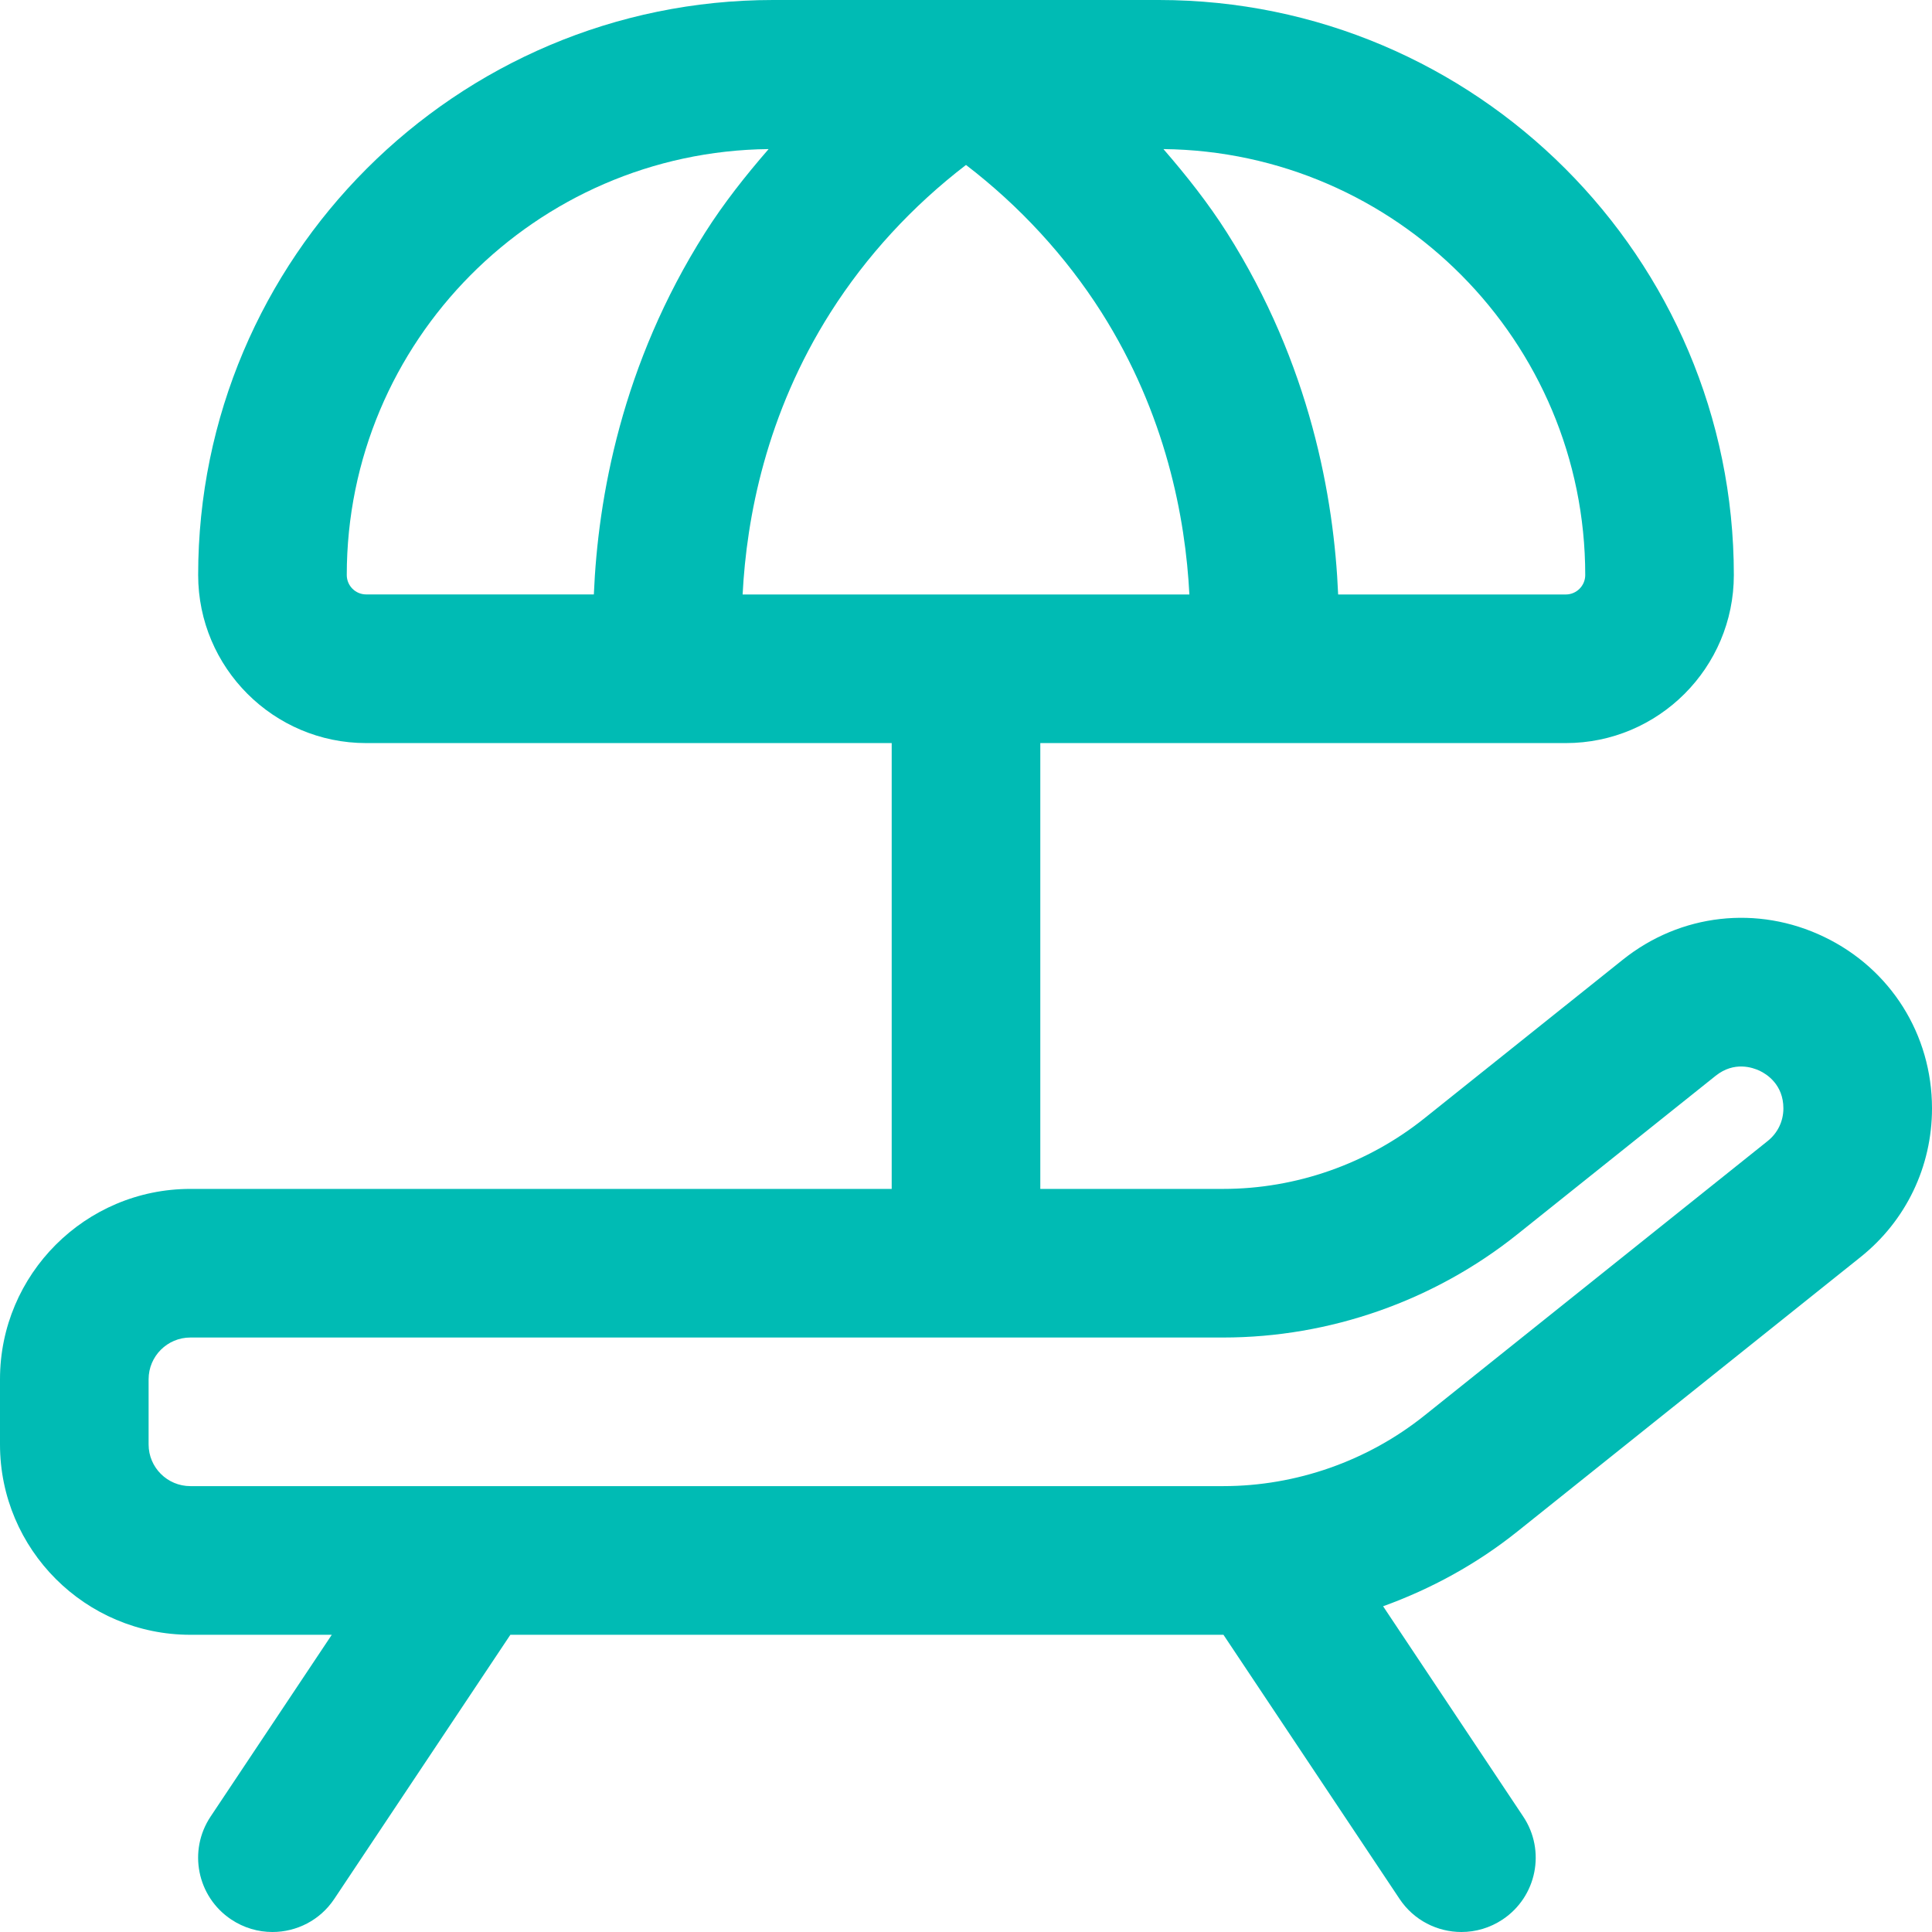 <svg width="37" height="37" viewBox="0 0 37 37" fill="none" xmlns="http://www.w3.org/2000/svg">
<path d="M35.632 24.074C36.502 23.379 37 22.341 37 21.227C37 19.814 36.208 18.554 34.933 17.942C33.659 17.329 32.181 17.497 31.078 18.38L27.28 21.416C26.19 22.289 24.821 22.769 23.427 22.769H19.923V14.231H29.986C31.762 14.231 33.205 12.787 33.205 11.012C33.205 4.94 28.265 0 22.193 0H14.807C8.735 0 3.795 4.94 3.795 11.012C3.795 12.787 5.238 14.231 7.013 14.231H17.077V22.769H3.646C1.635 22.769 0 24.403 0 26.414V27.663C0 29.673 1.635 31.308 3.646 31.308H6.354L4.034 34.788C3.597 35.442 3.774 36.325 4.429 36.761C4.671 36.922 4.946 37 5.217 37C5.677 37 6.128 36.778 6.402 36.366L9.774 31.308H23.427C23.428 31.308 23.429 31.307 23.43 31.307L26.803 36.366C27.077 36.778 27.529 37 27.988 37C28.26 37 28.534 36.922 28.776 36.761C29.431 36.325 29.608 35.442 29.171 34.788L26.488 30.762C27.411 30.428 28.284 29.951 29.057 29.332L35.632 24.074ZM15.907 5.981C16.588 4.908 17.474 3.945 18.5 3.159C19.526 3.945 20.412 4.908 21.093 5.979C22.329 7.928 22.703 9.919 22.778 11.385H14.222C14.297 9.919 14.671 7.929 15.907 5.981ZM30.359 11.012C30.359 11.218 30.192 11.385 29.986 11.385H25.627C25.549 9.538 25.095 6.976 23.497 4.455C23.139 3.891 22.722 3.364 22.281 2.855C26.742 2.904 30.359 6.54 30.359 11.012ZM6.641 11.012C6.641 6.539 10.258 2.903 14.72 2.855C14.278 3.364 13.861 3.892 13.503 4.456C11.905 6.976 11.45 9.538 11.373 11.384H7.013C6.808 11.384 6.641 11.218 6.641 11.012ZM23.427 28.461H3.646C3.205 28.461 2.846 28.104 2.846 27.663V26.414C2.846 25.973 3.205 25.615 3.646 25.615H23.427C25.465 25.615 27.465 24.913 29.057 23.64L32.856 20.603C33.212 20.319 33.566 20.444 33.701 20.507C33.837 20.572 34.154 20.773 34.154 21.227C34.154 21.472 34.045 21.698 33.855 21.85L27.28 27.109C26.19 27.981 24.821 28.461 23.427 28.461Z" fill="#00BBB4"/>
</svg>
